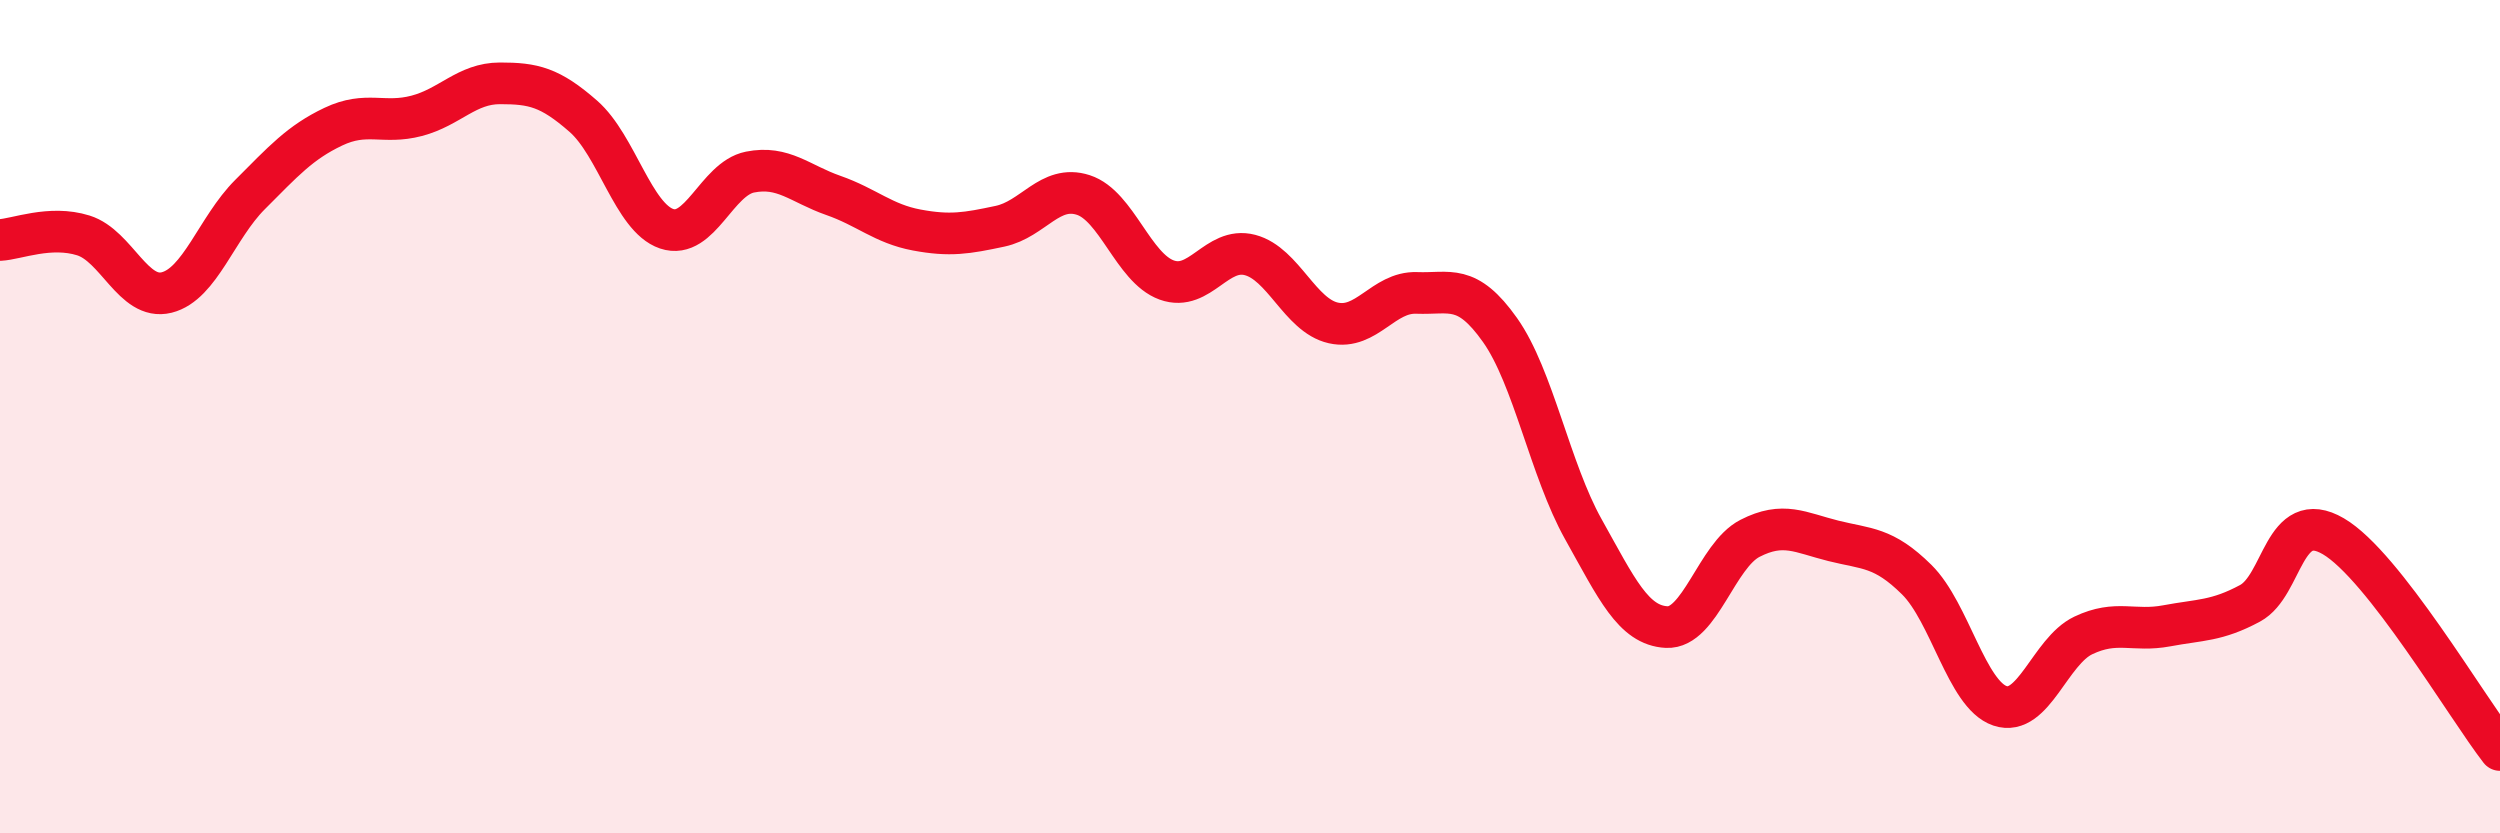 
    <svg width="60" height="20" viewBox="0 0 60 20" xmlns="http://www.w3.org/2000/svg">
      <path
        d="M 0,5.76 C 0.4,5.74 1.2,5.4 2,5.65 C 2.8,5.9 3.2,7.22 4,7.02 C 4.8,6.82 5.2,5.47 6,4.67 C 6.8,3.87 7.2,3.42 8,3.04 C 8.8,2.66 9.2,2.99 10,2.78 C 10.8,2.57 11.2,2 12,2 C 12.8,2 13.2,2.09 14,2.79 C 14.8,3.49 15.2,5.22 16,5.49 C 16.8,5.76 17.2,4.29 18,4.13 C 18.8,3.97 19.2,4.41 20,4.69 C 20.8,4.97 21.2,5.37 22,5.52 C 22.8,5.67 23.2,5.6 24,5.43 C 24.8,5.26 25.2,4.42 26,4.68 C 26.8,4.94 27.2,6.43 28,6.72 C 28.8,7.01 29.2,5.91 30,6.12 C 30.8,6.33 31.2,7.57 32,7.75 C 32.8,7.93 33.2,7 34,7.03 C 34.8,7.06 35.2,6.79 36,7.92 C 36.8,9.05 37.2,11.27 38,12.7 C 38.8,14.13 39.2,15.01 40,15.05 C 40.8,15.09 41.2,13.33 42,12.92 C 42.8,12.51 43.2,12.78 44,12.98 C 44.8,13.18 45.2,13.12 46,13.91 C 46.8,14.7 47.2,16.67 48,16.94 C 48.8,17.21 49.2,15.63 50,15.25 C 50.8,14.87 51.2,15.17 52,15.02 C 52.8,14.87 53.2,14.91 54,14.48 C 54.8,14.05 54.8,12.17 56,12.87 C 57.2,13.57 59.2,16.97 60,18L60 20L0 20Z"
        fill="#EB0A25"
        opacity="0.1"
        stroke-linecap="round"
        stroke-linejoin="round"
      />
      <path
        d="M 0,5.76 C 0.4,5.74 1.2,5.4 2,5.65 C 2.8,5.9 3.2,7.22 4,7.02 C 4.8,6.82 5.2,5.47 6,4.67 C 6.8,3.87 7.2,3.42 8,3.04 C 8.8,2.66 9.2,2.99 10,2.78 C 10.8,2.57 11.2,2 12,2 C 12.8,2 13.2,2.09 14,2.79 C 14.8,3.49 15.2,5.22 16,5.49 C 16.8,5.76 17.2,4.29 18,4.13 C 18.8,3.97 19.2,4.41 20,4.69 C 20.8,4.97 21.2,5.37 22,5.52 C 22.8,5.67 23.2,5.6 24,5.43 C 24.8,5.26 25.2,4.42 26,4.68 C 26.8,4.94 27.2,6.43 28,6.72 C 28.8,7.01 29.2,5.91 30,6.12 C 30.8,6.33 31.2,7.57 32,7.75 C 32.8,7.93 33.2,7 34,7.03 C 34.8,7.06 35.2,6.79 36,7.92 C 36.8,9.05 37.2,11.27 38,12.7 C 38.8,14.13 39.2,15.01 40,15.05 C 40.8,15.09 41.2,13.33 42,12.92 C 42.8,12.51 43.2,12.78 44,12.98 C 44.8,13.18 45.2,13.12 46,13.91 C 46.8,14.7 47.2,16.67 48,16.94 C 48.8,17.21 49.2,15.63 50,15.25 C 50.8,14.87 51.2,15.17 52,15.02 C 52.8,14.87 53.2,14.91 54,14.48 C 54.8,14.05 54.8,12.17 56,12.87 C 57.2,13.57 59.2,16.97 60,18"
        stroke="#EB0A25"
        stroke-width="1"
        fill="none"
        stroke-linecap="round"
        stroke-linejoin="round"
      />
    </svg>
  